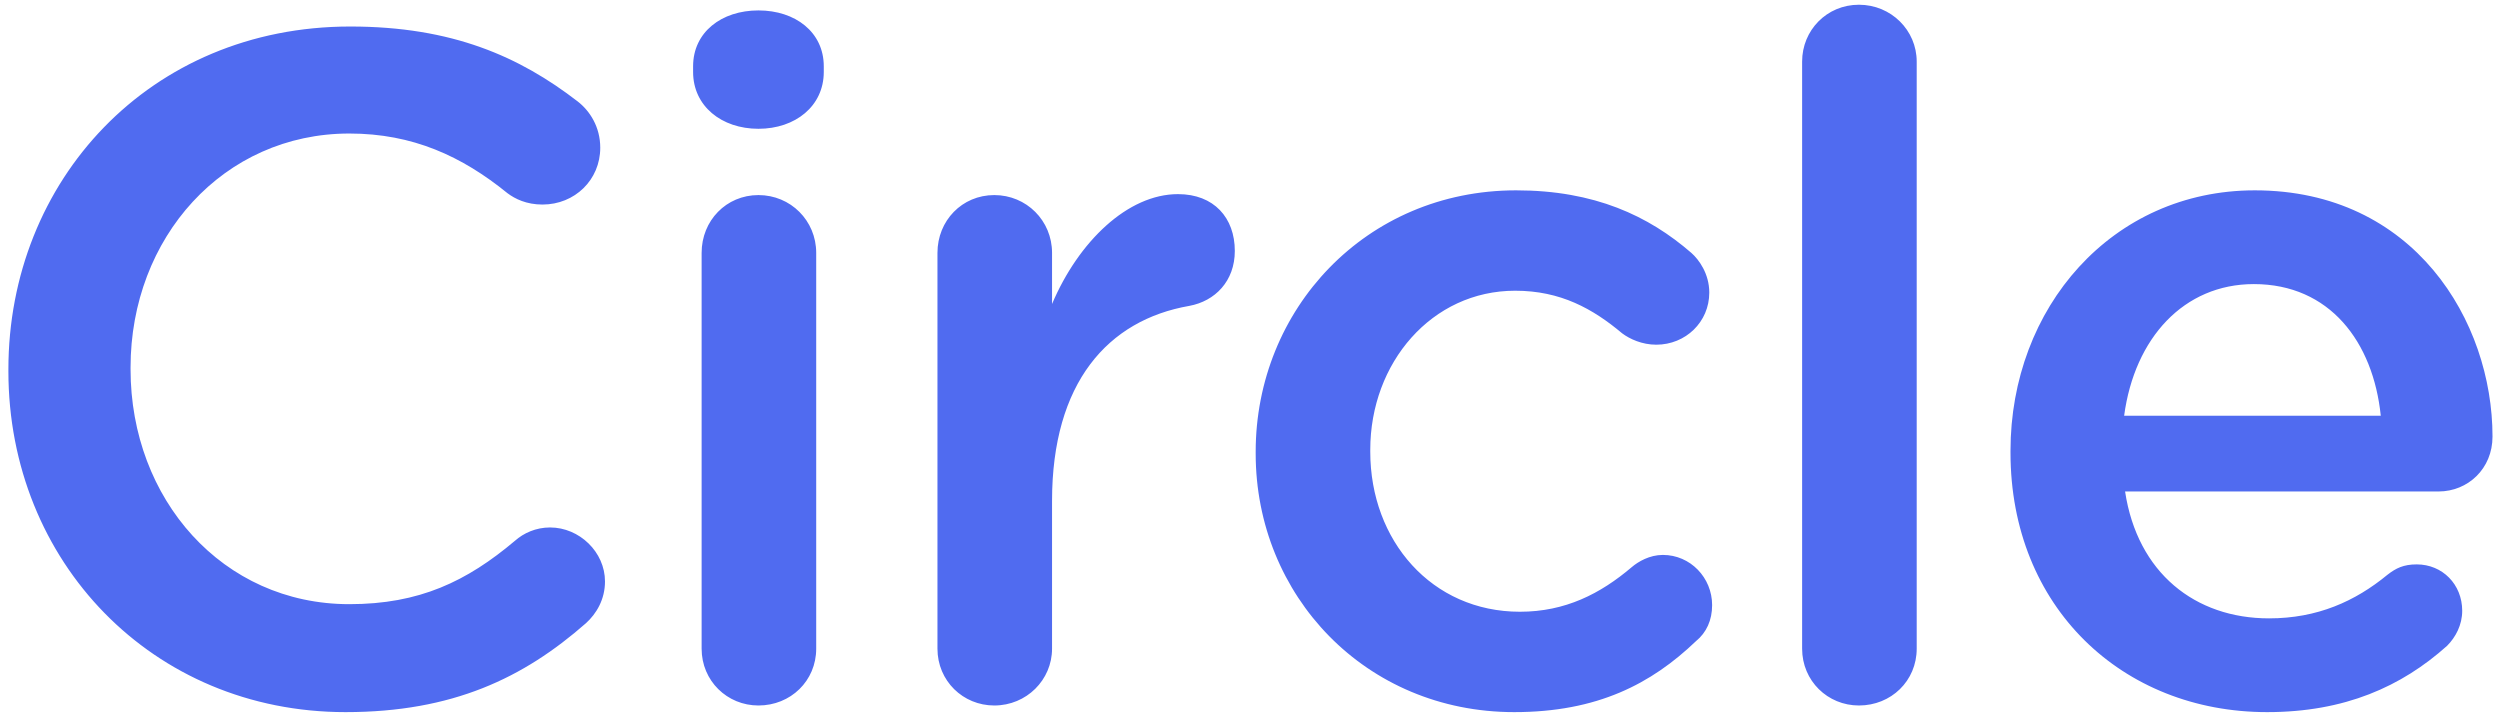 <svg xmlns="http://www.w3.org/2000/svg" xmlns:xlink="http://www.w3.org/1999/xlink" width="264px" height="76px" viewBox="0 0 264 76"><title>Circle</title><g id="Request-Demo-Flow" stroke="none" stroke-width="1" fill="none" fill-rule="evenodd"><g id="Pre-recorded-Demo" transform="translate(-590, -58)" fill="#506BF0" fill-rule="nonzero"><path d="M626.487,133.2 C637.787,133.2 645.287,129.6 651.887,123.8 C652.987,122.8 653.887,121.3 653.887,119.4 C653.887,116.3 651.187,113.7 648.087,113.7 C646.587,113.7 645.287,114.3 644.387,115.1 C639.287,119.4 634.287,121.8 626.887,121.8 C613.487,121.8 603.787,110.7 603.787,97 L603.787,96.8 C603.787,83.1 613.587,72.1 626.887,72.1 C633.587,72.1 638.787,74.5 643.587,78.4 C644.387,79 645.587,79.6 647.287,79.6 C650.687,79.6 653.387,77 653.387,73.6 C653.387,71.4 652.287,69.7 650.987,68.7 C644.887,64 637.787,60.8 626.987,60.8 C605.787,60.8 590.887,77.1 590.887,97 L590.887,97.2 C590.887,117.3 606.087,133.2 626.487,133.2 Z M670.091,71.6 C673.991,71.6 676.991,69.2 676.991,65.6 L676.991,65 C676.991,61.4 673.991,59.1 670.091,59.1 C666.191,59.1 663.191,61.4 663.191,65 L663.191,65.6 C663.191,69.2 666.191,71.6 670.091,71.6 Z M670.091,132.5 C673.491,132.5 676.191,129.9 676.191,126.5 L676.191,84.7 C676.191,81.3 673.491,78.6 670.091,78.6 C666.691,78.6 664.091,81.3 664.091,84.7 L664.091,126.5 C664.091,129.9 666.791,132.5 670.091,132.5 Z M694.996,132.5 C698.396,132.5 701.096,129.8 701.096,126.5 L701.096,110.9 C701.096,98.4 706.996,91.8 715.596,90.3 C718.296,89.8 720.396,87.7 720.396,84.5 C720.396,81 718.196,78.5 714.396,78.5 C709.096,78.5 703.896,83.5 701.096,90.1 L701.096,84.7 C701.096,81.3 698.396,78.6 694.996,78.6 C691.596,78.6 688.996,81.3 688.996,84.7 L688.996,126.5 C688.996,129.9 691.696,132.5 694.996,132.5 Z M749.9,133.2 C758.7,133.2 764.4,130.2 769.1,125.7 C770.2,124.8 770.8,123.5 770.8,121.9 C770.8,119 768.5,116.6 765.6,116.6 C764.2,116.6 763,117.3 762.3,117.9 C759,120.7 755.3,122.6 750.5,122.6 C741.2,122.6 734.7,115.1 734.7,105.7 L734.7,105.5 C734.7,96.3 741.2,88.7 750,88.7 C754.8,88.7 758.2,90.6 761.3,93.2 C762.1,93.8 763.4,94.4 764.9,94.4 C768,94.4 770.5,92 770.5,88.9 C770.5,86.9 769.4,85.4 768.6,84.7 C764.1,80.8 758.4,78.1 750.1,78.1 C734.2,78.1 722.6,90.7 722.6,105.7 L722.6,105.9 C722.6,120.9 734.2,133.2 749.9,133.2 Z M786.304,132.5 C789.704,132.5 792.404,129.9 792.404,126.5 L792.404,64.5 C792.404,61.2 789.704,58.5 786.304,58.5 C782.904,58.5 780.304,61.2 780.304,64.5 L780.304,126.5 C780.304,129.9 783.004,132.5 786.304,132.5 Z M829.409,133.2 C837.609,133.2 843.609,130.5 848.409,126.2 C849.309,125.3 850.009,124 850.009,122.5 C850.009,119.7 847.909,117.6 845.209,117.6 C843.809,117.6 843.009,118 842.109,118.7 C838.709,121.5 834.709,123.3 829.609,123.3 C821.809,123.3 815.709,118.5 814.409,109.9 L847.509,109.9 C850.609,109.9 853.209,107.5 853.209,104.1 C853.209,91.9 844.909,78.1 828.109,78.1 C813.009,78.1 802.309,90.5 802.309,105.6 L802.309,105.8 C802.309,122.1 814.109,133.2 829.409,133.2 Z M841.409,101.9 L814.309,101.9 C815.409,93.7 820.609,88 828.009,88 C836.009,88 840.609,94.1 841.409,101.9 Z" id="Circle"></path></g></g></svg>